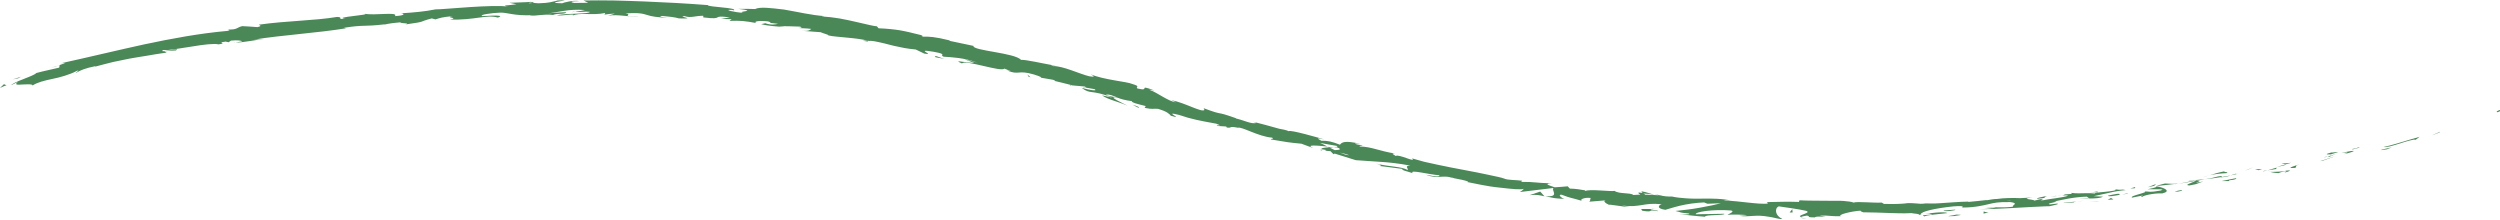 <?xml version="1.0" encoding="utf-8"?>
<!-- Generator: Adobe Illustrator 21.0.0, SVG Export Plug-In . SVG Version: 6.00 Build 0)  -->
<svg version="1.1" id="圖層_1" xmlns="http://www.w3.org/2000/svg" xmlns:xlink="http://www.w3.org/1999/xlink" x="0px" y="0px"
	 viewBox="0 0 1520.4 133.5" style="enable-background:new 0 0 1520.4 133.5;" xml:space="preserve">
<style type="text/css">
	.st0{fill:#4A8858;}
</style>
<g>
	<g>
		<g>
			<g>
				<g>
					<g>
						<path class="st0" d="M1519,68.2c2.2-0.6,1.2-1.1,1.5-1.4C1516.8,68.1,1519.1,68.4,1519,68.2z"/>
						<path class="st0" d="M1483.5,80.6l0.5-0.5c-1.7,0.8-3.4,1.5-5.1,2.2C1480.5,81.8,1482,81.2,1483.5,80.6z"/>
						<path class="st0" d="M1449.5,89.4c3.6,0.6,12.3-3.4,18.5-4.5l1.1,0.1l2.4-1.8C1464.2,85.2,1454.8,88.4,1449.5,89.4z"/>
						<path class="st0" d="M1430.6,90.6c1.2,0.3-3.8,1.3,4.3-0.8c-0.4,0-0.6,0-0.8,0C1433.3,90.1,1432.3,90.3,1430.6,90.6z"/>
						<path class="st0" d="M1434.1,89.9C1437.7,89.1,1431.6,90,1434.1,89.9L1434.1,89.9z"/>
						<path class="st0" d="M1417.5,93.9l4.6-1.5c-1.1-0.1-5.3,0.8-3.8,0.2C1413.5,93.9,1414.6,94,1417.5,93.9z"/>
						<path class="st0" d="M1413.2,95.9l2.4-0.8C1415.2,95.1,1414.5,95.2,1413.2,95.9z"/>
						<path class="st0" d="M1420.8,93.6l-5.1,1.6c0.7,0.1,0.9,0.5,2.4-0.7C1417.7,95,1418.6,94.4,1420.8,93.6z"/>
						<path class="st0" d="M1423.8,93.1c2.7-0.3,6.2-0.9,1.6,0.7C1434.4,91.6,1432.8,90.9,1423.8,93.1z"/>
						<path class="st0" d="M1448.1,91.3l3.6-0.5l3-1.3C1453.2,90.1,1447.8,90.9,1448.1,91.3z"/>
						<path class="st0" d="M1387.7,99.2c-0.2,0.4,1.8,0.5,2.2,0.8l3.5-1C1391.5,99.2,1388,99.6,1387.7,99.2z"/>
						<path class="st0" d="M1389.9,100l-5.2,1.5C1389.4,100.7,1390.2,100.3,1389.9,100z"/>
						<polygon class="st0" points="1412.7,97.7 1421.1,94.7 1411,98 						"/>
						<polygon class="st0" points="1367.5,103 1370.4,101.7 1365.2,103.8 						"/>
						<path class="st0" d="M1354.1,105.3c2.1-0.9-3.2-0.5-0.9-1.2c-3.6,0.7-6.7,1.6-9.4,2.5C1346.7,105.9,1349.9,105.5,1354.1,105.3
							z"/>
						<path class="st0" d="M1339.2,108c1.5-0.4,3-0.9,4.6-1.4C1342.2,107,1340.7,107.5,1339.2,108z"/>
						<path class="st0" d="M1375.7,103.1c-0.4-0.1-1.3-0.4-4.3-0.1l2.2,0.5C1374.2,103.3,1374.9,103.2,1375.7,103.1z"/>
						<path class="st0" d="M1373.6,103.5L1373.6,103.5c-2.3,0.4-3.9,0.7-4.6,0.8C1369.6,104.2,1371,103.9,1373.6,103.5z"/>
						<path class="st0" d="M1376.2,103c-0.2,0-0.3,0.1-0.5,0.1C1375.9,103.1,1376,103.1,1376.2,103z"/>
						<path class="st0" d="M1398.7,99.8c-3,1.1-9.4,2.8-3,2.3C1397.9,101.1,1394.2,101.4,1398.7,99.8z"/>
						<path class="st0" d="M1379,103.6l5.7-0.9c-0.2-0.2-1.2-0.3,0.3-0.9L1379,103.6z"/>
						<polygon class="st0" points="1376.2,104.3 1379,103.6 1376.9,103.9 						"/>
						<path class="st0" d="M1349,107.3c-2.4,0.7-5,1.2-8,1.7c3.3-0.3,6.6-0.8,9.8-1.3C1351.1,107.4,1352.4,106.7,1349,107.3z"/>
						<path class="st0" d="M1361,105.7c-0.2,0-0.4,0.1-0.5,0.1C1360.8,105.8,1361.1,105.8,1361,105.7z"/>
						<path class="st0" d="M1311.2,113.3c0.2,0,0.3,0.1,0.5,0.1c0-0.1,0.1-0.1,0.1-0.2L1311.2,113.3z"/>
						<path class="st0" d="M1351.3,107.8c2.5-0.2,3.9-0.6,5.2-1.1c-1.8,0.4-3.7,0.7-5.8,1C1350.5,107.9,1350.5,108,1351.3,107.8z"/>
						<path class="st0" d="M1331,109.7c1.3,0,2.7-0.1,4.3-0.2C1334,109.4,1331.4,109.4,1331,109.7z"/>
						<path class="st0" d="M1359.6,105.7c0.1,0,0.2-0.1,0.4-0.1C1359.1,105.6,1359.2,105.6,1359.6,105.7z"/>
						<path class="st0" d="M1359.6,105.7c-1.2,0.3-2.2,0.7-3.1,1c1.5-0.3,2.8-0.6,4-0.9C1360.2,105.8,1359.8,105.8,1359.6,105.7z"/>
						<path class="st0" d="M1302.8,119.8c0.3-0.8,6.7-2.4,12.3-2.2c5.4-1.3,1.5-3.4-3.5-4.3c-0.1,0.4-0.1,0.7-5.6,1.8
							c2,0.2,12.6-0.5,7.9,0.8c-7.4,1.3-6.1,0.5-9.8,0.5c3.2,0.6-9.3,2.6-7.5,3.8l6.5-1.3C1303.3,119.2,1301,119.9,1302.8,119.8z"/>
						<path class="st0" d="M1322.4,112.1l2.3-0.5c-2.6,0.3-4.6,0.2-8.1,0c-3.8,0.9-4.5,1.2-4.8,1.5c3.8-0.4,7.6-0.8,11.4-1.3
							L1322.4,112.1z"/>
						<path class="st0" d="M1335,110.1c-1.7,1.1-7.1,2.4-3.6,2.7c6.7-1.1,4.6-1.4,8.6-2.4C1329.1,112.3,1343,109.4,1335,110.1
							c2.2-0.4,4.1-0.7,5.9-1.1c-2,0.2-3.9,0.4-5.7,0.5c0.1,0,0.2,0,0.3,0l0.1,0c0,0,0,0,0,0c0.5,0,0.6,0.1,0.1,0.1
							c0,0-0.2,0-0.2,0.1C1335.4,109.8,1335.2,109.9,1335,110.1c-3.2,0.3-0.5-0.1,0.4-0.4c0,0,0.1-0.1,0.1-0.1c0,0,0,0,0,0
							l-10.8,2.2C1327,111.4,1329.9,111,1335,110.1z"/>
						<path class="st0" d="M1390.3,105c-0.4,0-0.3-0.1-0.4-0.1C1389.2,105.1,1389,105.2,1390.3,105z"/>
						<path class="st0" d="M1385.7,105.3c0.8-0.3,1.4-0.7,3.9-1.1c2.3-0.2,0.1,0.4,0.2,0.7c1.5-0.5,5.3-1.6,0.4-1.1l-0.7,0.3
							c-4.4,0.5-10.2,0.5-9.5,0.3C1381.5,104.8,1382.7,105.1,1385.7,105.3z"/>
						<path class="st0" d="M1360.1,108.3l-9,1.8l4.7,0l-0.3-0.4C1360.7,109.1,1359.5,108.8,1360.1,108.3z"/>
						<polygon class="st0" points="1310.1,113 1311.2,111.9 1306.1,113.9 						"/>
						<polygon class="st0" points="1298.3,114.5 1298.6,113.7 1295.6,114.6 						"/>
						<path class="st0" d="M632.1,47.1l-2.7-0.5C630.7,46.9,631.5,47,632.1,47.1z"/>
						<path class="st0" d="M651,52.1l0.6-0.3C650.7,51.8,650.3,51.8,651,52.1z"/>
						<path class="st0" d="M1006,118.4c-3.8-1.1-8.1-2.6-7.7-1.7l1.1,1C1002.1,117.8,1004.2,118,1006,118.4z"/>
						<path class="st0" d="M807.3,89.3c0.3,0.2,0.7,0.4,1.1,0.5c1-0.1,1.9-0.1,2.8-0.2C810,89.5,808.6,89.4,807.3,89.3z"/>
						<path class="st0" d="M803.7,92.1l-4.9-1.8C799.9,90.7,801.5,91.3,803.7,92.1z"/>
						<path class="st0" d="M527.9,24.5l-3.2,0.3C529.5,25.7,527.4,24.9,527.9,24.5z"/>
						<path class="st0" d="M1176.5,124c-3.4-0.2-6.1-0.3-8.5-0.3C1172.2,124.1,1175.5,124.8,1176.5,124z"/>
						<path class="st0" d="M641.9,40.1c-1.6-0.3-2.4-0.3-2.4-0.1C641.2,40.3,642.2,40.4,641.9,40.1z"/>
						<path class="st0" d="M1158.3,124.1c0.6,0.1,1.2,0.1,1.8,0.1c2.5-0.2,5-0.4,8-0.5C1165,123.5,1161.6,123.4,1158.3,124.1z"/>
						<path class="st0" d="M143.1,26c-0.3,0-0.6,0-0.9,0C142.2,26.1,142.6,26.1,143.1,26z"/>
						<path class="st0" d="M30.9,41.4c1-0.4,2.8-1,4.4-1.5C34.5,40,33.2,40.5,30.9,41.4z"/>
						<path class="st0" d="M1250.5,119.1C1253,118.8,1250.9,119,1250.5,119.1L1250.5,119.1z"/>
						<path class="st0" d="M1263.1,121.4c-0.5,0.1-0.9,0.3-1,0.5C1262.3,121.7,1262.6,121.5,1263.1,121.4z"/>
						<path class="st0" d="M1133.1,129.5c-0.1,0-0.1,0-0.2,0C1133.6,129.7,1133.5,129.7,1133.1,129.5z"/>
						<path class="st0" d="M1254.3,119.1c-1,0-2.1,0-3.2,0C1251.6,119.2,1252.6,119.2,1254.3,119.1z"/>
						<path class="st0" d="M1253.8,118.8c0.9,0,1.6-0.1,2.2-0.1C1256.3,118.5,1256,118.4,1253.8,118.8z"/>
						<path class="st0" d="M1247,119.5c1.4-0.1,2.8-0.2,4.1-0.3c-0.5,0-0.7,0-0.6-0.1C1249.8,119.2,1248.7,119.3,1247,119.5z"/>
						<path class="st0" d="M349.7,7.2c-0.2,0-0.4,0-0.5-0.1C346.6,7.5,347.8,7.4,349.7,7.2z"/>
						<path class="st0" d="M939.3,119.5c0.1,0,0.2,0,0.3,0C939.5,119.5,939.4,119.5,939.3,119.5L939.3,119.5z"/>
						<path class="st0" d="M930.2,118.7c4-0.5,6.2,0,9.1,0.7l-2.6-2.9L930.2,118.7z"/>
						<path class="st0" d="M586.6,36.1c2,0.7,4,1.4,6,2.2c-7.8-0.5-13.1-2.1-7.5,0.3c1.5-2.6,24.2,5.5,25.7,3.1l4,1.6
							c-1.2-0.3-1.4-0.2-2.5-0.5c7.6,3.2,6.4-0.5,16.5,2.5c3.5,1.1,5.9,2.1,3.4,1.8l8.1,1.4c2.3,0.6,1.6,1-0.7,0.3
							c4.1,1,8.1,1.9,12.2,3l-0.1,0.1c1.8,0.1,5.9,0.5,7.9,0.7c3,1.2-1.6-0.1-0.9,0.4l6.9,1.2c2.5,1.4-3.2,0.6-7.8-0.8
							c5.5,4.3,5.7,0.8,18.8,6l-6.4-1.4c3.7,2.6,8.7,3.4,15.6,6.3c-1.6-0.9-13.7-6.3-6.2-4.9c2,0.8,4.7,1.6,8.7,2.1
							c-0.2,0.9,3.7,1.8,8.5,3l-0.7,1.1c5.3,1.1,5,0.3,8.2,0.6c5.7,1.7,6.7,3,7.8,4.2c9.2,2.7-6-3.3,5-0.5
							c7.5,2.6,13.1,3.6,22.5,5.3c5.3,1.9-1.1,0.5,0.7,1.4l5,0.3c1.2,0.3,0.7,0.5,0.5,0.6c4.1,0.7,0.7-1.1,7.1,0.2
							c2.1-0.9,12.5,5.4,20.7,6c1.8,0.9-1.1,0.5-0.7,1.1c11,1.8,9.4,1.7,18.6,2.6l7.3,2.7c-5.3-2.3,2.1-1.6,8.5-1
							c-1.9-0.9-3.4-1.8-4.5-2.2c3.4,0.6,6.7,1.3,10.1,1.8c1.1,0.5,0,0.7-1.7,0.8c0.7,0.1,1.4,0.1,1.9,0.1c3.4,1.3,1.4,1.6-1.3,1.7
							c-1.2-0.5-2.3-1.1-3.4-1.7c-2.6,0.1-5.1,0.4-4.8,1.2c0.7,0,1.9,0.2,3.3,0.5c-0.7,0-1.1,0.1-0.9,0.3c0.3,0.2,1.4,0.2,3.1,0.3
							l1.9,1.9l0.7-0.4l12.8,4c4.8,0.4,9.4,0.6,14.6,1c5.2,0.3,11.1,0.9,18.6,2.3c-3.9,0.2-1.1,1.5-1.6,2.7
							c-3.8-2.2-11.6-2-19.2-3.9c4,1,3,1.4,1.9,1.4l14,1.8c-0.5,0.9,2.8,1.4,6.3,2.6c-1.1-1.3,1.5-1,5.1-0.4
							c3.6,0.6,8.3,1.5,11.2,1.7c0.2,0.7-1.3,1.1-8.1-0.3c7.3,2.9,10.2-0.4,17.4,2.2c-1.7-0.3-2.6-0.6-3.3-0.4
							c4,0.2,13.5,2.4,11.1,2.6l-1.7-0.3c2.8,0.6,6.3,1.3,10,2c1.9,0.3,3.8,0.7,5.7,1c1.9,0.3,3.8,0.5,5.7,0.7
							c7.4,0.9,13.5,1.4,14.5,0.7c0.1,0.2-1.8,1.8-2.5,2l20.7-2.5c-2,1.2,4.3,5.7-5.1,5c1.3,0.3,2.8,0.7,4.6,1
							c0.9,0.2,1.9,0.3,3.1,0.4c1.2,0.1,2.4,0.2,3.9,0.2c-1.8-0.4-4.3-2.7-1.7-2.5c6.6,2.5,4.6,1.4,12.9,3.9
							c-2.7-0.6,0.6-2.5,4.9-1.9c-0.7,0.3,0.1,2.3-1.5,2.3l11-0.9c-2.7,0.1-0.7,1.8,1.6,2.8c-0.5-0.3,1.8,0,4.6,0.4
							c2.8,0.4,6.1,0.9,7.6,0.9c-1.5-0.3-3-0.6-4.5-1c3,0.5,5.3,0.5,7.2,0.4c1.9-0.1,3.5-0.4,5-0.6c3.1-0.5,6.1-1.1,12.1-0.5
							c-1.5,0.3-3.9,2.5,2.2,3.4c1.5-0.4,4.7-1.5,8.9-2.5c4.2-1,9.4-1.8,14.7-2l2,0.8l8.2-0.3c-2.6,0.7-7.5,1.8-12.8,2.7
							c-2.6,0.5-5.4,0.9-7.9,1.2c-2.6,0.3-5,0.6-7,0.8c4.5,0.9,1.2,0.9,8,1.5c2.4,0.8-3.8,0.6-5.8,0.4l7.9,0.9
							c2.6,0.3,5.3,0.5,8,0.7c-0.6-1.4,12.3-0.6,11.7-1.8l-17.4,0.3c-0.6-1.4,10.3-3.2,21.5-2.3c2.8,0.7-2.3,2.3-2.1,2.7
							c1.5-0.4,10.8-0.2,11.8,0.2l-4.8,0.4c3.1,0.4,5.7,0.2,8.5,0c2.7-0.2,5.6-0.2,9.4,0.5c2.6,0.2,7.7,2,8.2,1.2
							c-4.2-1.7-4.8-6.4-2-7.5c0.9,0.1,13.6,1.9,16.5,2.7c4.3,1.3-6.5,2.7-2.9,3.8c0.2-0.4,2.6-0.7,3.5-0.9c2.7,0.4-1.2,1.1,4.8,1.1
							c1-1.3,12.1,0.5,2.8-1.1c5.8-0.2,6.2,0.5,13,0.4c-2.2-0.9,6.2-3,12-3.4c-0.3,0.3,1,0.8,1.6,1c6,0.1,10.5,0.2,15,0.4
							c2.2,0.1,4.5,0.1,6.8,0.2c2.3,0.1,4.8,0,7.6-0.1c1,0.3,6.4,0.5,4.1,1.2c1.6-0.3,3-0.8,6.5-0.9c6.7,1-7.6,0.4-2.5,1.7
							c0.4-0.8,8.8-1.4,13.7-2c-1.5-1.2-11.3,0.1-16.2,0.8c-0.1-1.7,8.4-3.7,19.9-4.9c9.2-0.7,4,1,5.6,0.7c4.3,0,7.4-0.4,9.8-0.8
							c2.4-0.4,4.1-0.8,5.8-1.2c3.3-0.8,6.2-1.5,13.4-1.3c5.8,0.7,0.4,2.1,1.7,2.8c-7.5,0.9-11.6,0-16.6,0.4l6.3,0.1
							c-2.4,0.5-7.4,1.1-10.1,0.9c2.4,0.3,9.7-0.1,18.1-0.5c4.2-0.2,8.6-0.5,12.9-0.7c2.1-0.1,4.2-0.2,6.2-0.3
							c2-0.1,3.8-0.2,5.5-0.2c2.3-0.6,6.4-1.3,4.4-1.6l-4.2,0.5c-3.9-0.5,7.8-1.9,2.5-1.8c5.6-1.1,11.8-2.7,19.8-2.9l1.6,1.1
							c-0.2-0.3-5.3-0.2-7.5,0.3c3.3-0.8,12.3,0.5,15.8-1.4l-5.7-0.3c2.8-0.6,5.9-1.3,9.2-2c3.3-0.8,6.7-1.4,10.3-1.7
							c-3.3-0.8-1.6,0.3-6.7-0.5c2.3,0.6-2.2,1.2-6.4,1.6c-4.2,0.4-8,0.7-4.4,1.3c-5.3-1.2-8.9,0.1-15.8-0.7
							c0.2,0.4,2.4,0.6-3.5,0.9c-0.3,0.1-0.9,0.3-1.3,0.5c-0.2,0-0.2,0-0.4,0c0.1,0,0.2,0,0.3,0c-0.3,0.1-0.3,0.1,0.1,0
							c1.4,0,2.6,0.2,3.1,0.3c-2.8,1.2-12.2,2-15.4,2.8c-3.5,0.1,1.4-0.6-0.5-0.9c-1.6,0.4-3.1,0.7-4.7,1.1
							c-0.5-0.9-9.4-0.9-1.2-1.9l-7.4,0.4c-4.4-0.2-10.4-0.1-14.1,0.5c-3.5,0-8.8,1.5-5.8,0.6c-3.9,0.4-7.8,0.9-11.6,1.2l-0.1-0.2
							c-11.5,0.2-23.7,2.2-36.9,1c-3.9,0.4-7.9,0.6-14.4,0.4l-1.3-0.8c-5,0.3-15-0.8-17.1,0c-1.3-0.5-3.5-0.8-6.2-1
							c-1.3-0.1-2.8-0.1-4.3-0.1c-1.5,0-3.1,0-4.7,0c-6.5-0.1-13.3,0-17.7-0.3l-0.4,1c-6-0.2-11.8-0.1-19.3,0.1l0.4,0.9
							c-0.8,0.1-1.7,0.1-2.6,0.1c-0.9,0-1.9-0.1-2.9-0.1c-2-0.1-4.2-0.4-6.5-0.6c-4.6-0.5-9.7-1.1-14.8-1.4c0.7-0.3,3.3-0.1,5.1,0.3
							c-6-1.4-12.5-1.4-18.8-1.3c-1.6,0-3.2,0.1-4.7,0c-1.5,0-3.1-0.1-4.6-0.2c-3-0.2-5.9-0.5-8.6-1.1c-2.8,0.1-4.8-0.2-6.7-0.6
							c0.3,0,0.5,0,0.7,0c-0.3,0-0.7-0.1-1.1-0.1c-1.2-0.3-2.4-0.6-3.8-0.8c1.1,0.3,2.2,0.6,3.2,0.8c-2.1-0.2-5.3-0.4-8.5-0.4
							l-1.2-1.1c-0.3,0-0.5,0-0.7,0c-3.1-0.6-2.5,0.2-1,1.1c-1.6,0-3.1,0.1-4.2,0.2c-1.2-0.9-3.3-0.9-5.4-1.1
							c-2.2-0.2-4.5-0.3-6.1-1.4c-2.2,0.5-15.8-1.3-17.7,0.1c-0.1-0.2-1-0.5,0.7-0.3c-3.5-0.6-7-1.2-10.2-1.2l-1.3-1.4
							c-2.6,0.2-5.3,0.5-7.9,0.6c-4.5-1.5-6.4-2.2-1.7-2.4c-11.3-0.3-9.1-0.9-18.7-0.9l0.6-0.7c-3.4-0.5-8.9-0.3-10.9-1.3
							c-1.8-0.7-5.1-1.3-9.2-2.2c-4.1-0.9-9.1-1.9-14.5-2.9c-5.4-1-11.1-2.1-16.7-3.3c-2.8-0.6-5.5-1.2-8.2-1.8
							c-2.6-0.7-5.2-1.4-7.5-2.1c3.2,3.1-8.7-3-9.8-1.4c-1-0.8-3.6-1.7-0.4-1.5c-9.9-1.6-14.4-4.2-21.5-4.3c-1-0.8,2.3-0.3,1.4-0.8
							c-0.8-0.1-3.2-0.3-4.1-0.8c-0.9-0.6,1.5-0.1,3.1,0c-9.9-2.3-11.4-0.9-12.5,0.5c-4.9-1.9-7.4-2.5-11.3-2.4
							c-1.6-0.9-4.4-2.2,1.8-0.8c-3.4-1-21-6.1-21.6-5c-1-0.6-4.8-1.4-5.8-1.5c-7.7-2.1-8.4-2.4-16-4.3l2.1,0.8
							c-3.4,0.7-6.4-1.3-12.6-2.8l0.2-0.1c-13.8-4.9-6.2-1.1-19.7-6.1l0.5,1.1c-1.8,1.6-12-4.5-20.2-6l2.8,1.3
							c-4.6-0.5-11.5-6.1-15.9-7.5c-0.9-0.4,1.6,0.1,3,0.4c-11.2-4.3-1.8,0.8-10.5-1.3c-1.4-1.1,2.5-1.1-3.3-2.8
							c-2.7-1.3-17.4-2.5-25-5.8c1.6,1,3.2,1.9-0.9,1.2c-6.2-1.5-16.1-6.4-22.1-6.2c-0.7-0.3-1-0.5-1-0.7
							c-4.8-0.8-15.5-3.3-18.5-3.1c-3.6-4.3-29.8-5.6-28.9-8.5l-14.7-3.1l0.4-0.2c-9.3-2.3-12.8-2.4-16.2-2.3
							c-2.1-0.6-0.5-0.6-0.3-0.7c-6.8-1.7-10.5-2.6-14.1-3.2c-1.8-0.3-3.5-0.5-5.5-0.7c-2-0.2-4.3-0.4-7.3-0.5l-1-1.2
							c-1.6,0-6.5-1.3-12.8-2.7c-3.1-0.7-6.6-1.5-10.1-2.1c-3.5-0.6-7.2-1-10.6-1.2c0.2-0.1,0.5-0.2,1.6-0.2
							c-3.9-0.3-8.1-0.9-12.3-1.7c-2.1-0.4-4.2-0.8-6.3-1.2c-2.1-0.4-4.1-0.7-6.1-1.1C469,4.9,462.2,4,459.2,5.5
							c-3.4-0.1-6.8-0.2-10.2-0.1c13.1,1.5-2.1,1.4,3.2,2.4c-5.2-0.2-13.2-2.1-6.9-1.8l1,0.3c2.5-1.7-16.3-2-15.8-3.2
							c-13-1-25.8-1.7-38.4-2.2c-6.3-0.3-12.6-0.4-18.8-0.6c-6.2-0.1-12.4-0.1-18.4,0l2.8,1.4l-8.5,0.1c-2.2-0.3-3-1.1,3-1.1
							c-3.2-0.8-10.1,1-10.3,1.3c-11.9-0.2,4.6-1.8,0.9-1.8L338,0.3l1.1,0.1c-4,0.7-4.3,1.4-11.6,1.6c-4.6-0.1-2.4-0.8-4.2-0.8
							c0-0.1-0.6-0.1-2.8,0.1l-10.7,0.4l4.3,0.9c-4.7,0.8-10,0.5-5,1.5c-3.7-0.8-13.6-0.4-23.2,0.2c-9.6,0.6-18.8,1.5-21,1.4
							c-6.5,1.3-13,1.9-21.1,2.4c2,0.1,3.3,1.3-3.6,1.7c2.3-2.9-12.8-0.1-18.6-1.5c5.1,0.8-19.7,2.1-11.7,3.2
							c-5.8,0.3-0.4-1-4.9-1.2c-13.7,2.3-30.5,2.3-47.5,4.7c-0.2,0.4,2.7,0.6-0.9,1.5c-3.1-0.2-6.1-0.5-9.2-0.6
							c-3.3,0.6-2.8,2.4-9.1,2c0.9,0.2,2.3,0.4,0,0.9c-16.8,1.5-33.7,4.6-50.6,8.2C70.7,30.7,53.9,34.8,37,38.5
							c4.7-0.7,1.7,0.2-1.7,1.4c2.2-0.6,0.2,0.8,0.8,1.2l-7,1.6l-3.5,0.8c-1.2,0.3-2.3,0.6-3.5,0.9c-1,1.1-4.6,2.4-8.1,3.8
							c-3.5,1.3-6.7,2.8-7.2,3.6l4.1-2c-2.5,1.9-0.2,1.8,2.6,1.6c2.9-0.1,6.4-0.4,6.3,0.6c2.8-1.9,7.2-3,12-4c2.4-0.5,5-1.1,7.5-1.9
							c2.5-0.8,5.1-1.7,7.6-3.1c2.4-0.3-1.8,1.2-0.4,1.2c2.4-1.5,5.6-2.8,11.7-4l-0.6,0.4c4.2-1.1,7.8-2.1,11.2-2.9
							c3.4-0.7,6.5-1.4,9.7-2c3.2-0.6,6.5-1.1,10.2-1.7c1.8-0.3,3.8-0.6,5.9-1c2.1-0.3,4.3-0.7,6.8-1l-1.6-0.7
							c4.2-0.6,5.1-0.5,7.1-0.6c4.5-2.3-11.7,2.1-7.6-0.3c1.5,0.2,4,0,7.1-0.5c3.1-0.5,6.7-1,10.3-1.6c7.1-1.2,14.1-2,16.1-1.3
							c6.4-0.9-2-0.8,4.4-1.7l1.8,0.4l1.5-1c4.2-0.4,6.5,0,6.7,0.5c-1,0.1-2.9,0.5-4,0.7c2.8,0,6.6-0.6,10-1.1
							c3.4-0.5,6.4-1.1,7.3-1.1l-6.2,0.4c17.6-2.8,39.2-4.1,56.2-6.9l-1.3-0.3c13-2,10.5-0.5,24.9-2.1l-0.5,0.2
							c2.8-0.7,6.7-1.2,10.6-1.5c-3.6,0.8,6.9,0.4,2.2,1.4c14.1-2,7-1.3,16.2-3.7l2.2,0.6c3.1-0.9,3.4-1.3,10.6-2
							c-5.8,1.1,4.7,0.8-1.9,2.1c15.2,0.5,22.3-3.2,29.3-1.2c3.4-1.2,0.1-1.3-3.5-1.2c-3.6,0.1-7.7,0.5-5.7,0.2
							c-3.3-0.5,5.6-1.9,10.4-2c4.8-0.2,8.3,2.1,20.4,1.5c-1.2,0-1.3,0.2-2.5,0.3c4.6,0.3,8.9-1.1,14.4-0.4c3.1-1.3,7.2-0.1,8.1-1.7
							c-3.7,0.2-7.4,0.4-11.1,0.7c3.1-0.3,6.2-1,9.7-1.5c1.8-0.3,3.7-0.5,5.8-0.6c2.1-0.1,4.4-0.1,7,0.1c-0.8,0.3-3.9,0.8-6,1.1
							c3,0.4,5.8-0.4,9,0c-0.4,0.8-3.8,0.9-7.9,1.1c-4.1,0.1-8.9,0.3-12.3,1c3.3,0.6,12.7-1.5,9.4,0.3c4.8-2.3,11.9,0,20.1-1.7
							l-0.5,1c1.3-0.2,4-0.6,6.4-0.6l-4.3,1.3c3.3-0.6,6.5-0.3,9.7,0c3.2,0.3,6.3,0.7,9.5,0.5c-13.3-0.1-3-1.2-8.6-1.9
							c8.2-0.6,10.6,0.1,13.2,0.9c1.3,0.4,2.6,0.8,4.8,1.1c2.2,0.3,5.2,0.6,9.8,0.7c-2.5,0-9.3-0.9-5.4-1.2
							c3.5,0.3,8.1,0.8,10.2,1.5c12.2,0.4-1.8-1.1,3.4-1.4c2,0.7,3.5,0.6,5.2,0.4c1.7-0.2,3.5-0.6,6.2-0.6l0,1
							c13.8,1.7,3.8-1.7,16.2,0l-5.4,0.9l6.5,0.2l-1.4,1c3.6-0.1,5.9-0.1,8.2,0.1c2.3,0.2,4.6,0.6,8,1.2c-1.5-0.9,1.1-1.6,7.2-1
							c4.1,1.1-2.4,0.6,6.2,1.5c-2,0.4-4.3,0.9-7.9-0.4c-0.4,0.3-2,0.4-2.4,0.6c4.4,1.2,11.2,1.5,14.4,1.8c-1.2-0.2-2.6-0.4-3.4-0.6
							l6.4,0.1c2.1,0,4.2,0.2,6.3,0.2c1.9,0.7,0.3,0.7-1.3,0.8c2.5,0.3,4.4,0.1,8.1,0.6c-1.1,0.6-1,1.5-6.3,1.1l12,0.9
							c0.7,0.5,6,1.8,4.4,1.9c1.6,0.4,3.5,0.6,5.4,0.8c2,0.2,4.1,0.4,6.3,0.6c4.4,0.4,9,0.9,13.3,2c0.5-0.1,1.4-0.1,3.3,0.2
							c2,0.4,4,0.8,6,1.3c2,0.5,3.9,1,5.9,1.5c4,0.9,8.2,1.8,13.2,2.2l5.2,2.5c7.6,1.3-7-3.3,5.7-1.1c9,1.6,3.1,1.9,6.1,3
							c4.6,0.3,12.6,0.6,20.5,3.6C591.2,37.2,589.2,36.6,586.6,36.1z M679.3,59.2c-1.8-0.3-5.6-0.7-6.7-1.6
							C674.9,57.2,676.3,58.1,679.3,59.2z M820.5,94.4c-1.4,0-3.5-0.7-5.7-1.6C816.5,93.2,818.5,93.6,820.5,94.4z M1222.9,121.9
							c-0.1,0-0.1,0-0.2,0.1C1218.6,121.8,1220.1,121.9,1222.9,121.9z M1231.5,121.8c0.8-0.2,0.8-0.3,0.4-0.4
							c-0.6,0.3-2.5,0.4-4.7,0.5C1227.8,122.1,1229,122.2,1231.5,121.8z M322.4,1.6l1.7,0.2C320.3,2.2,321.4,1.9,322.4,1.6z"/>
						<path class="st0" d="M804.2,91.8c-0.5-0.3-0.6-0.5-0.6-0.7C802.8,91,802.7,91.2,804.2,91.8z"/>
						<path class="st0" d="M528.5,24.5l-0.3-0.1c-0.2,0-0.3,0.1-0.3,0.1L528.5,24.5z"/>
						<path class="st0" d="M1098.7,132.9c-1.8-0.2-2.8-0.4-3.4-0.6C1095.2,132.5,1096,132.8,1098.7,132.9z"/>
						<path class="st0" d="M1276.5,116.3l-5.4,0.8c2.6-0.3,3.6-0.2,4.9-0.1C1275.9,116.7,1274.8,116.4,1276.5,116.3z"/>
						<path class="st0" d="M1324.6,116.5c0.8-0.2,1.7-0.3,2.4-0.5l-0.3-0.4C1323.4,116.1,1321,116.8,1324.6,116.5z"/>
						<path class="st0" d="M1281.9,119c0.5,0.8,3.9,0.1,7.7-0.6c-0.2,0-0.4,0.1-0.7,0.1C1290,117.2,1285.9,118.1,1281.9,119z"/>
						<path class="st0" d="M1290.5,118.3c1.2-0.2,2.4-0.4,3.5-0.5C1294.4,117.3,1292.6,117.9,1290.5,118.3z"/>
						<path class="st0" d="M1242.3,120.5c1.8,0,1.1-1.1,2.1-0.9c1-0.6-2,0-4,0.5c-1,0.3-1.8,0.5-1.6,0.6
							C1238.8,120.9,1239.8,120.9,1242.3,120.5z"/>
						<polygon class="st0" points="1285.3,121.3 1283.8,120.4 1281.8,121.5 						"/>
						<path class="st0" d="M1255,123.4l6.2-0.3c-0.1-0.2,0.7-0.3,1.6-0.5C1258.9,123,1254.8,123.1,1255,123.4z"/>
						<path class="st0" d="M1262.7,122.6c2-0.2,3.8-0.4,4.9-0.6C1266.6,122.1,1264.3,122.4,1262.7,122.6z"/>
						<polygon class="st0" points="1277,122.4 1275.1,122.4 1270.8,122.7 						"/>
						<path class="st0" d="M1188.9,127.5l-6.7,0.5c-0.7,0.4,1.2,0.5,3.7,0.3C1187.5,128,1190,127.8,1188.9,127.5z"/>
						<path class="st0" d="M1209.4,129.2c-1.8-0.1-2-0.3-3-0.6l-0.1,1.3L1209.4,129.2z"/>
						<path class="st0" d="M1189.8,130.5c-0.7,0.4-9.7,1.3-1.2,0.9C1189.3,131.1,1196,130.6,1189.8,130.5z"/>
						<polygon class="st0" points="1088.4,129.2 1090.2,129.2 1090,127.2 						"/>
						<path class="st0" d="M998.9,128.2c7.9,1.2,2-1.1,9.1,0.2c1.9-0.3-5.8-1-3.9-1.3C999.3,127.2,996.8,126.6,998.9,128.2z"/>
						<path class="st0" d="M1004.2,127.1c0.8,0,1.6,0,2.5-0.1C1005.2,127,1004.6,127,1004.2,127.1z"/>
						<path class="st0" d="M12.7,46.7c-1.7,0.5-3.3,1.1-5,1.6l3.4-0.7C11.6,47.4,12.1,47,12.7,46.7z"/>
						<path class="st0" d="M4,51.9l-1.6-0.7L0,53.5C1.1,53,3.1,52,4,51.9z"/>
						<path class="st0" d="M692.3,65.5l0.5-0.2c-0.7-0.5-1.8-0.9-4.1-1.6L692.3,65.5z"/>
						<polygon class="st0" points="625.6,46.7 626.7,47 624.8,45.3 						"/>
						<path class="st0" d="M568.7,34.7c2.3,0.6,5.1,0.9,7.4,1.5C571,35.2,568.4,33.1,568.7,34.7z"/>
					</g>
				</g>
			</g>
		</g>
	</g>
</g>
</svg>
